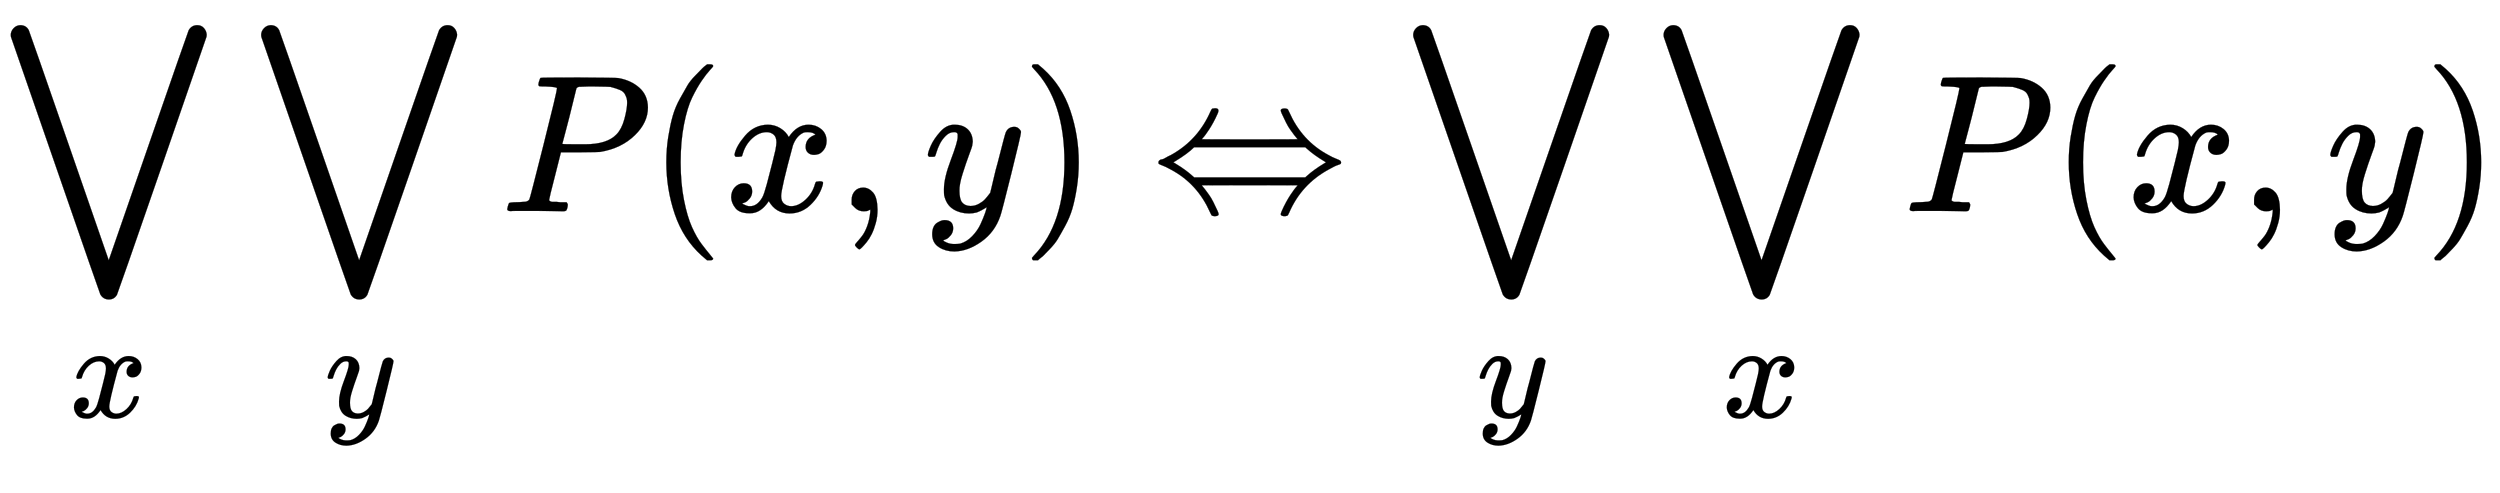 <svg xmlns:xlink="http://www.w3.org/1999/xlink" width="29.636ex" height="5.843ex" style="vertical-align: -3.338ex;" viewBox="0 -1078.4 12760.1 2515.6" role="img" focusable="false" xmlns="http://www.w3.org/2000/svg" aria-labelledby="MathJax-SVG-1-Title">
<title id="MathJax-SVG-1-Title">{\displaystyle \bigvee _{x}\bigvee _{y}P(x,y)\Leftrightarrow \bigvee _{y}\bigvee _{x}P(x,y)}</title>
<defs aria-hidden="true">
<path stroke-width="1" id="E1-MJSZ2-22C1" d="M55 900Q55 919 69 934T103 950Q134 950 147 924Q152 913 353 333L555 -250L757 333Q958 913 963 924Q978 950 1007 950Q1028 950 1041 935T1055 901Q1055 894 1054 891Q1052 884 826 231T597 -426Q583 -450 556 -450Q527 -450 512 -424Q510 -421 285 229T56 890Q55 893 55 900Z"></path>
<path stroke-width="1" id="E1-MJMATHI-78" d="M52 289Q59 331 106 386T222 442Q257 442 286 424T329 379Q371 442 430 442Q467 442 494 420T522 361Q522 332 508 314T481 292T458 288Q439 288 427 299T415 328Q415 374 465 391Q454 404 425 404Q412 404 406 402Q368 386 350 336Q290 115 290 78Q290 50 306 38T341 26Q378 26 414 59T463 140Q466 150 469 151T485 153H489Q504 153 504 145Q504 144 502 134Q486 77 440 33T333 -11Q263 -11 227 52Q186 -10 133 -10H127Q78 -10 57 16T35 71Q35 103 54 123T99 143Q142 143 142 101Q142 81 130 66T107 46T94 41L91 40Q91 39 97 36T113 29T132 26Q168 26 194 71Q203 87 217 139T245 247T261 313Q266 340 266 352Q266 380 251 392T217 404Q177 404 142 372T93 290Q91 281 88 280T72 278H58Q52 284 52 289Z"></path>
<path stroke-width="1" id="E1-MJMATHI-79" d="M21 287Q21 301 36 335T84 406T158 442Q199 442 224 419T250 355Q248 336 247 334Q247 331 231 288T198 191T182 105Q182 62 196 45T238 27Q261 27 281 38T312 61T339 94Q339 95 344 114T358 173T377 247Q415 397 419 404Q432 431 462 431Q475 431 483 424T494 412T496 403Q496 390 447 193T391 -23Q363 -106 294 -155T156 -205Q111 -205 77 -183T43 -117Q43 -95 50 -80T69 -58T89 -48T106 -45Q150 -45 150 -87Q150 -107 138 -122T115 -142T102 -147L99 -148Q101 -153 118 -160T152 -167H160Q177 -167 186 -165Q219 -156 247 -127T290 -65T313 -9T321 21L315 17Q309 13 296 6T270 -6Q250 -11 231 -11Q185 -11 150 11T104 82Q103 89 103 113Q103 170 138 262T173 379Q173 380 173 381Q173 390 173 393T169 400T158 404H154Q131 404 112 385T82 344T65 302T57 280Q55 278 41 278H27Q21 284 21 287Z"></path>
<path stroke-width="1" id="E1-MJMATHI-50" d="M287 628Q287 635 230 637Q206 637 199 638T192 648Q192 649 194 659Q200 679 203 681T397 683Q587 682 600 680Q664 669 707 631T751 530Q751 453 685 389Q616 321 507 303Q500 302 402 301H307L277 182Q247 66 247 59Q247 55 248 54T255 50T272 48T305 46H336Q342 37 342 35Q342 19 335 5Q330 0 319 0Q316 0 282 1T182 2Q120 2 87 2T51 1Q33 1 33 11Q33 13 36 25Q40 41 44 43T67 46Q94 46 127 49Q141 52 146 61Q149 65 218 339T287 628ZM645 554Q645 567 643 575T634 597T609 619T560 635Q553 636 480 637Q463 637 445 637T416 636T404 636Q391 635 386 627Q384 621 367 550T332 412T314 344Q314 342 395 342H407H430Q542 342 590 392Q617 419 631 471T645 554Z"></path>
<path stroke-width="1" id="E1-MJMAIN-28" d="M94 250Q94 319 104 381T127 488T164 576T202 643T244 695T277 729T302 750H315H319Q333 750 333 741Q333 738 316 720T275 667T226 581T184 443T167 250T184 58T225 -81T274 -167T316 -220T333 -241Q333 -250 318 -250H315H302L274 -226Q180 -141 137 -14T94 250Z"></path>
<path stroke-width="1" id="E1-MJMAIN-2C" d="M78 35T78 60T94 103T137 121Q165 121 187 96T210 8Q210 -27 201 -60T180 -117T154 -158T130 -185T117 -194Q113 -194 104 -185T95 -172Q95 -168 106 -156T131 -126T157 -76T173 -3V9L172 8Q170 7 167 6T161 3T152 1T140 0Q113 0 96 17Z"></path>
<path stroke-width="1" id="E1-MJMAIN-29" d="M60 749L64 750Q69 750 74 750H86L114 726Q208 641 251 514T294 250Q294 182 284 119T261 12T224 -76T186 -143T145 -194T113 -227T90 -246Q87 -249 86 -250H74Q66 -250 63 -250T58 -247T55 -238Q56 -237 66 -225Q221 -64 221 250T66 725Q56 737 55 738Q55 746 60 749Z"></path>
<path stroke-width="1" id="E1-MJMAIN-21D4" d="M308 524Q318 526 323 526Q340 526 340 514Q340 507 336 499Q326 476 314 454T292 417T274 391T260 374L255 368Q255 367 500 367Q744 367 744 368L739 374Q734 379 726 390T707 416T685 453T663 499Q658 511 658 515Q658 525 680 525Q687 524 690 523T695 519T701 507Q766 359 902 287Q921 276 939 269T961 259T966 250Q966 246 965 244T960 240T949 236T930 228T902 213Q763 137 701 -7Q697 -16 695 -19T690 -23T680 -25Q658 -25 658 -15Q658 -11 663 1Q673 24 685 46T707 83T725 109T739 126L744 132Q744 133 500 133Q255 133 255 132L260 126Q265 121 273 110T292 84T314 47T336 1Q341 -11 341 -15Q341 -25 319 -25Q312 -24 309 -23T304 -19T298 -7Q233 141 97 213Q83 221 70 227T51 235T41 239T35 243T34 250T35 256T40 261T51 265T70 273T97 287Q235 363 299 509Q305 522 308 524ZM792 319L783 327H216Q183 294 120 256L110 250L120 244Q173 212 207 181L216 173H783L792 181Q826 212 879 244L889 250L879 256Q826 288 792 319Z"></path>
</defs>
<g stroke="currentColor" fill="currentColor" stroke-width="0" transform="matrix(1 0 0 -1 0 0)" aria-hidden="true">
 <use xlink:href="#E1-MJSZ2-22C1" x="0" y="0"></use>
 <use transform="scale(0.707)" xlink:href="#E1-MJMATHI-78" x="499" y="-1487"></use>
<g transform="translate(1278,0)">
 <use xlink:href="#E1-MJSZ2-22C1" x="0" y="0"></use>
 <use transform="scale(0.707)" xlink:href="#E1-MJMATHI-79" x="537" y="-1487"></use>
</g>
 <use xlink:href="#E1-MJMATHI-50" x="2556" y="0"></use>
 <use xlink:href="#E1-MJMAIN-28" x="3307" y="0"></use>
 <use xlink:href="#E1-MJMATHI-78" x="3697" y="0"></use>
 <use xlink:href="#E1-MJMAIN-2C" x="4269" y="0"></use>
 <use xlink:href="#E1-MJMATHI-79" x="4715" y="0"></use>
 <use xlink:href="#E1-MJMAIN-29" x="5212" y="0"></use>
 <use xlink:href="#E1-MJMAIN-21D4" x="5879" y="0"></use>
<g transform="translate(7158,0)">
 <use xlink:href="#E1-MJSZ2-22C1" x="0" y="0"></use>
 <use transform="scale(0.707)" xlink:href="#E1-MJMATHI-79" x="537" y="-1487"></use>
</g>
<g transform="translate(8436,0)">
 <use xlink:href="#E1-MJSZ2-22C1" x="0" y="0"></use>
 <use transform="scale(0.707)" xlink:href="#E1-MJMATHI-78" x="499" y="-1487"></use>
</g>
 <use xlink:href="#E1-MJMATHI-50" x="9714" y="0"></use>
 <use xlink:href="#E1-MJMAIN-28" x="10465" y="0"></use>
 <use xlink:href="#E1-MJMATHI-78" x="10855" y="0"></use>
 <use xlink:href="#E1-MJMAIN-2C" x="11427" y="0"></use>
 <use xlink:href="#E1-MJMATHI-79" x="11873" y="0"></use>
 <use xlink:href="#E1-MJMAIN-29" x="12370" y="0"></use>
</g>
</svg>
